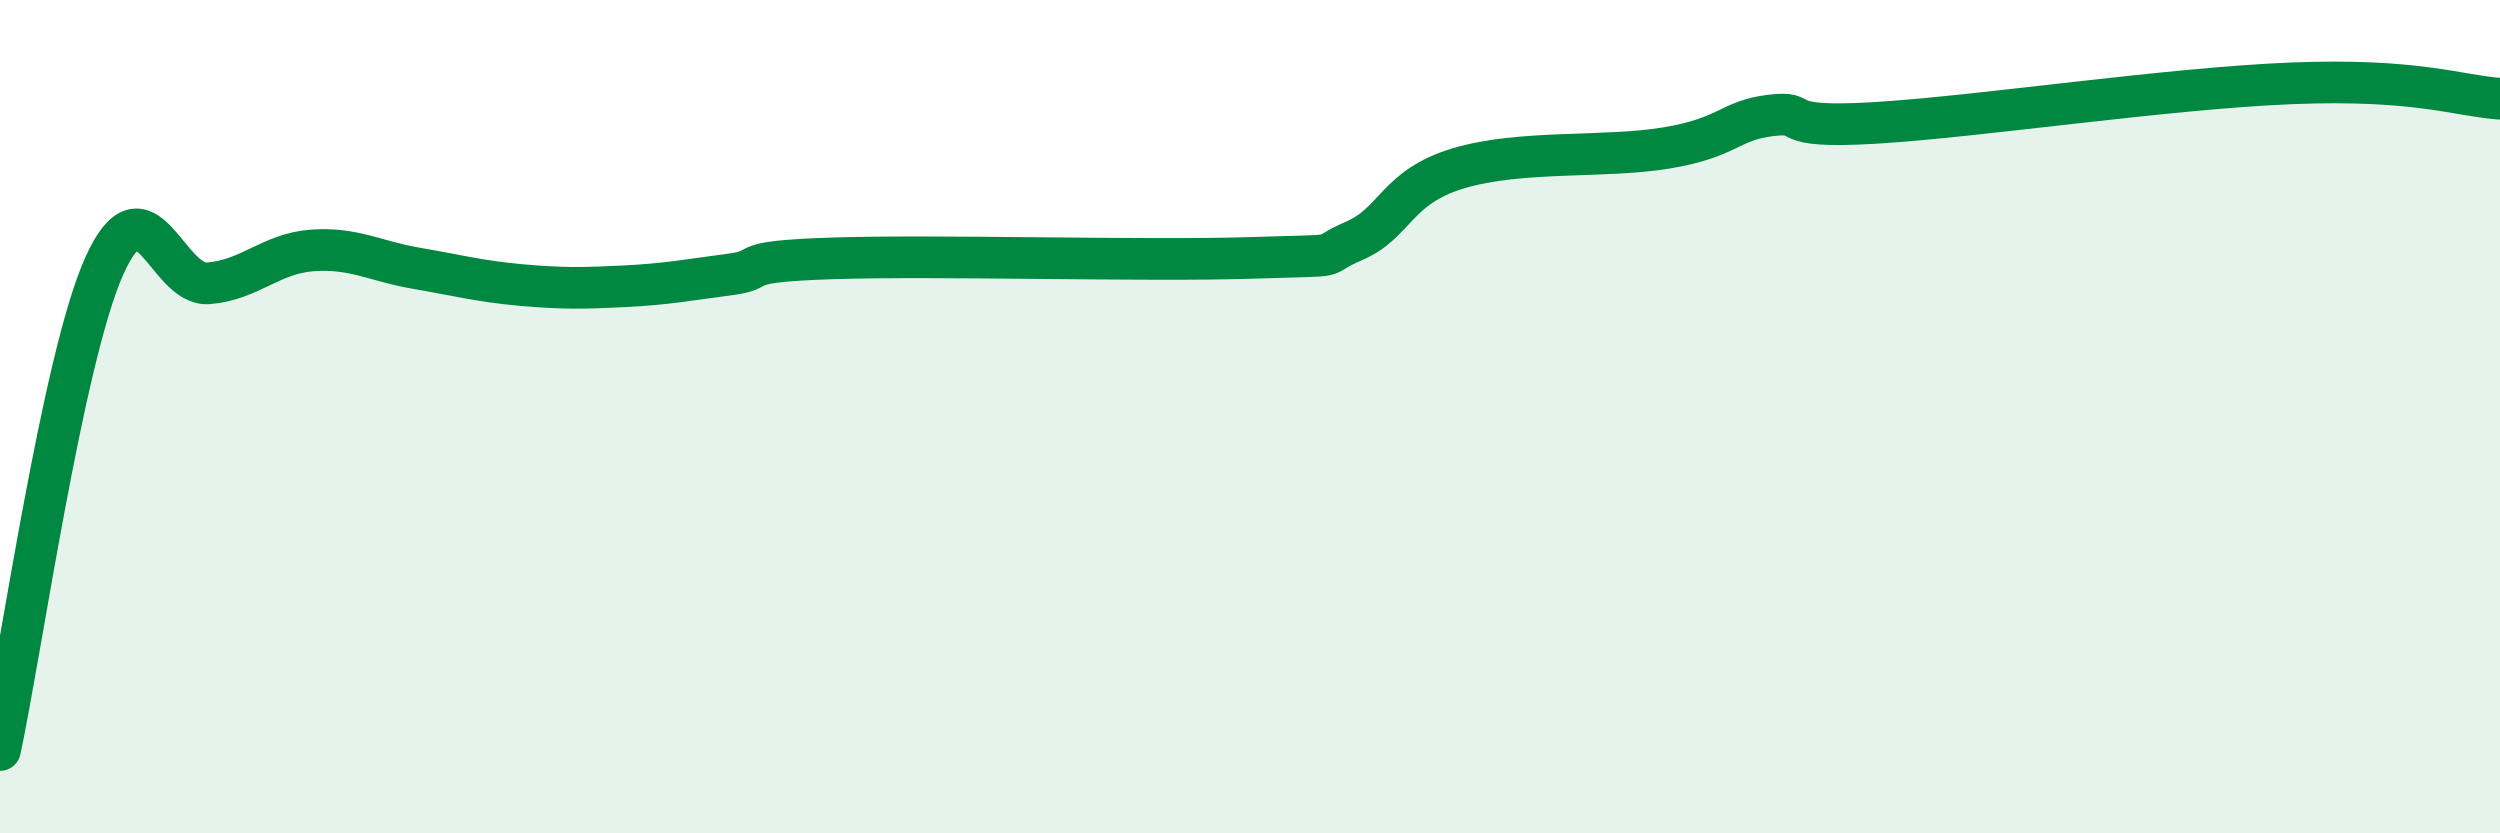 
    <svg width="60" height="20" viewBox="0 0 60 20" xmlns="http://www.w3.org/2000/svg">
      <path
        d="M 0,18 C 0.5,15.68 1.5,8.63 2.5,6.39 C 3.5,4.15 4,6.88 5,6.8 C 6,6.72 6.5,6.08 7.5,6.01 C 8.5,5.94 9,6.27 10,6.44 C 11,6.61 11.5,6.75 12.5,6.84 C 13.5,6.93 14,6.92 15,6.87 C 16,6.82 16.5,6.72 17.5,6.59 C 18.5,6.46 17.5,6.28 20,6.2 C 22.5,6.12 27.5,6.27 30,6.19 C 32.5,6.11 31.5,6.21 32.5,5.78 C 33.5,5.35 33.5,4.49 35,4.04 C 36.5,3.59 38.5,3.8 40,3.55 C 41.5,3.3 41.5,2.89 42.5,2.77 C 43.5,2.65 42.5,3.1 45,2.95 C 47.5,2.8 52,2.12 55,2 C 58,1.88 59,2.3 60,2.37L60 20L0 20Z"
        fill="#008740"
        opacity="0.1"
        stroke-linecap="round"
        stroke-linejoin="round"
      />
      <path
        d="M 0,18 C 0.5,15.68 1.5,8.63 2.5,6.39 C 3.5,4.15 4,6.88 5,6.8 C 6,6.72 6.5,6.08 7.5,6.01 C 8.5,5.94 9,6.27 10,6.44 C 11,6.61 11.5,6.75 12.5,6.84 C 13.5,6.93 14,6.92 15,6.87 C 16,6.82 16.5,6.72 17.5,6.59 C 18.5,6.46 17.5,6.28 20,6.2 C 22.5,6.12 27.5,6.27 30,6.19 C 32.5,6.11 31.5,6.21 32.5,5.78 C 33.5,5.35 33.5,4.49 35,4.04 C 36.5,3.59 38.5,3.8 40,3.55 C 41.5,3.3 41.5,2.89 42.5,2.77 C 43.5,2.65 42.5,3.1 45,2.95 C 47.5,2.8 52,2.12 55,2 C 58,1.88 59,2.3 60,2.37"
        stroke="#008740"
        stroke-width="1"
        fill="none"
        stroke-linecap="round"
        stroke-linejoin="round"
      />
    </svg>
  